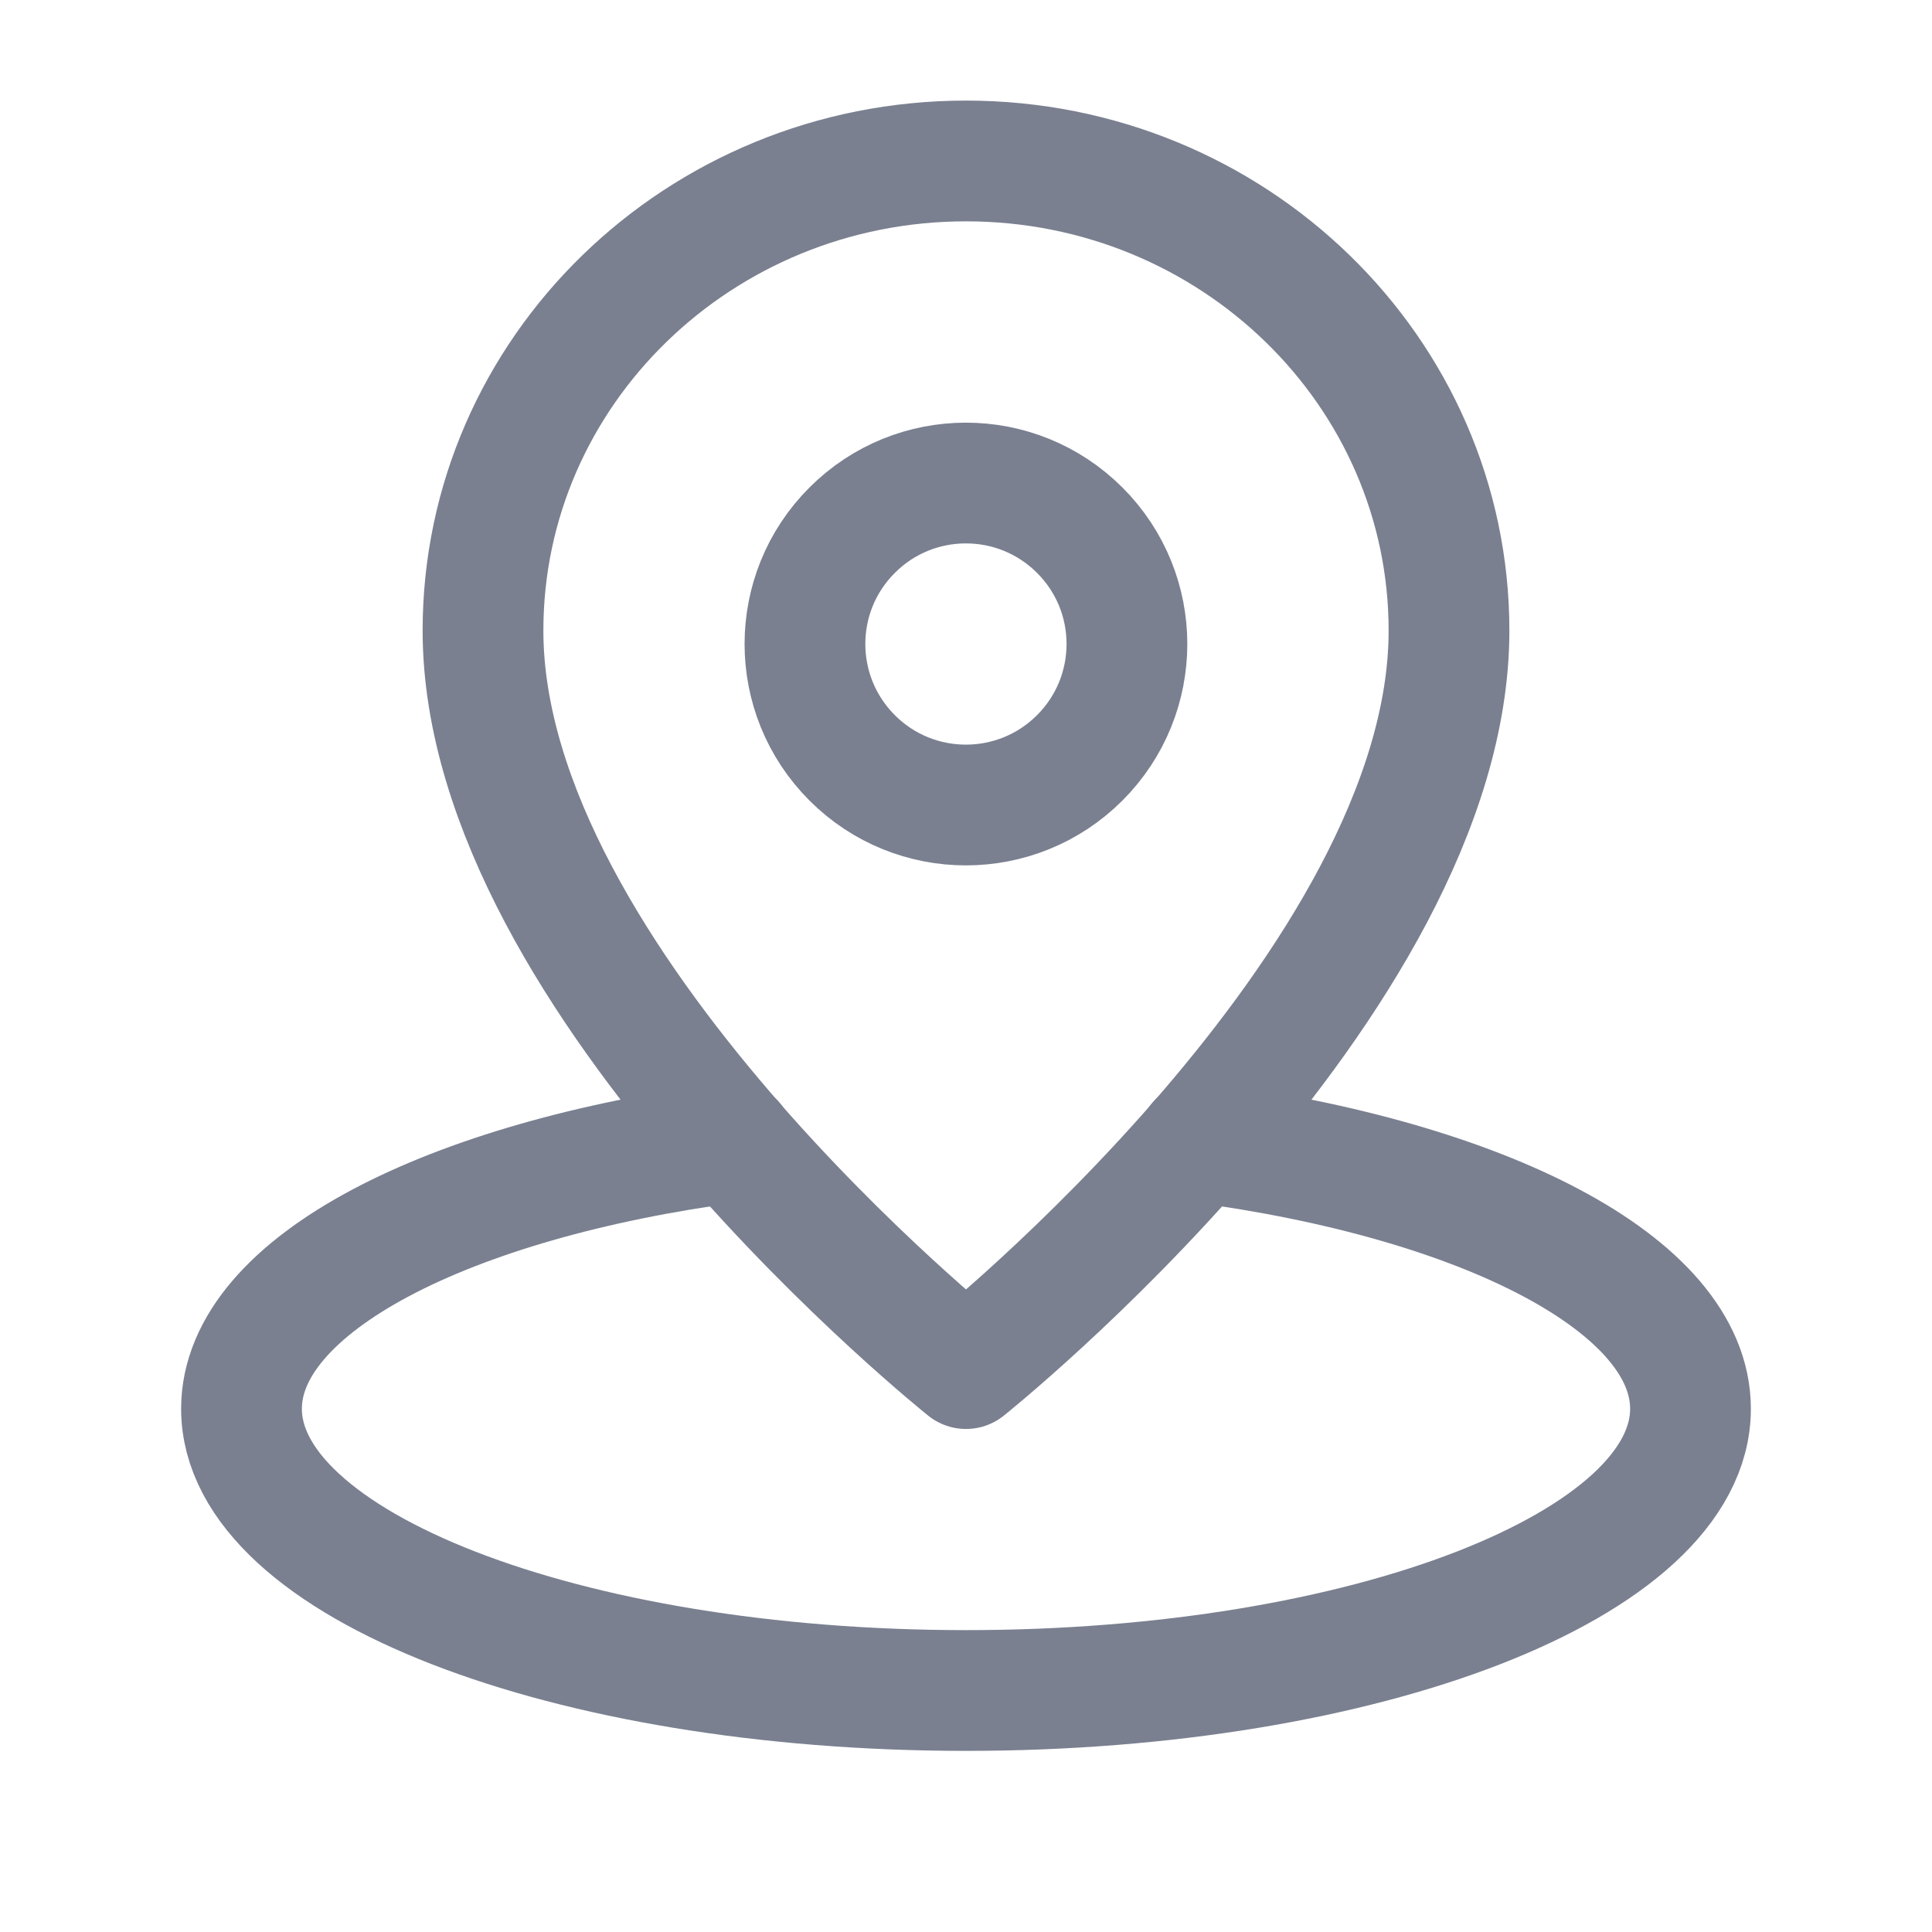 <svg width="16" height="16" viewBox="0 0 16 16" fill="none" xmlns="http://www.w3.org/2000/svg">
<path d="M6.077 9.458C3.708 9.77 2 10.64 2 11.667C2 12.955 4.686 14 8 14C11.314 14 14 12.955 14 11.667C14 10.64 12.292 9.77 9.923 9.458" stroke="#7A8090" stroke-linecap="round" stroke-linejoin="round"/>
<path fill-rule="evenodd" clip-rule="evenodd" d="M12 5.222C12 3.075 10.209 1.333 8 1.333C5.791 1.333 4 3.075 4 5.222C4 8.139 8 11.334 8 11.334C8 11.334 12 8.139 12 5.222Z" stroke="#7A8090" stroke-linecap="round" stroke-linejoin="round"/>
<path d="M8.942 4.391C9.463 4.911 9.463 5.755 8.942 6.276C8.421 6.797 7.577 6.797 7.057 6.276C6.536 5.755 6.536 4.911 7.057 4.391C7.577 3.87 8.421 3.87 8.942 4.391" stroke="#7A8090" stroke-linecap="round" stroke-linejoin="round"/>
</svg>
